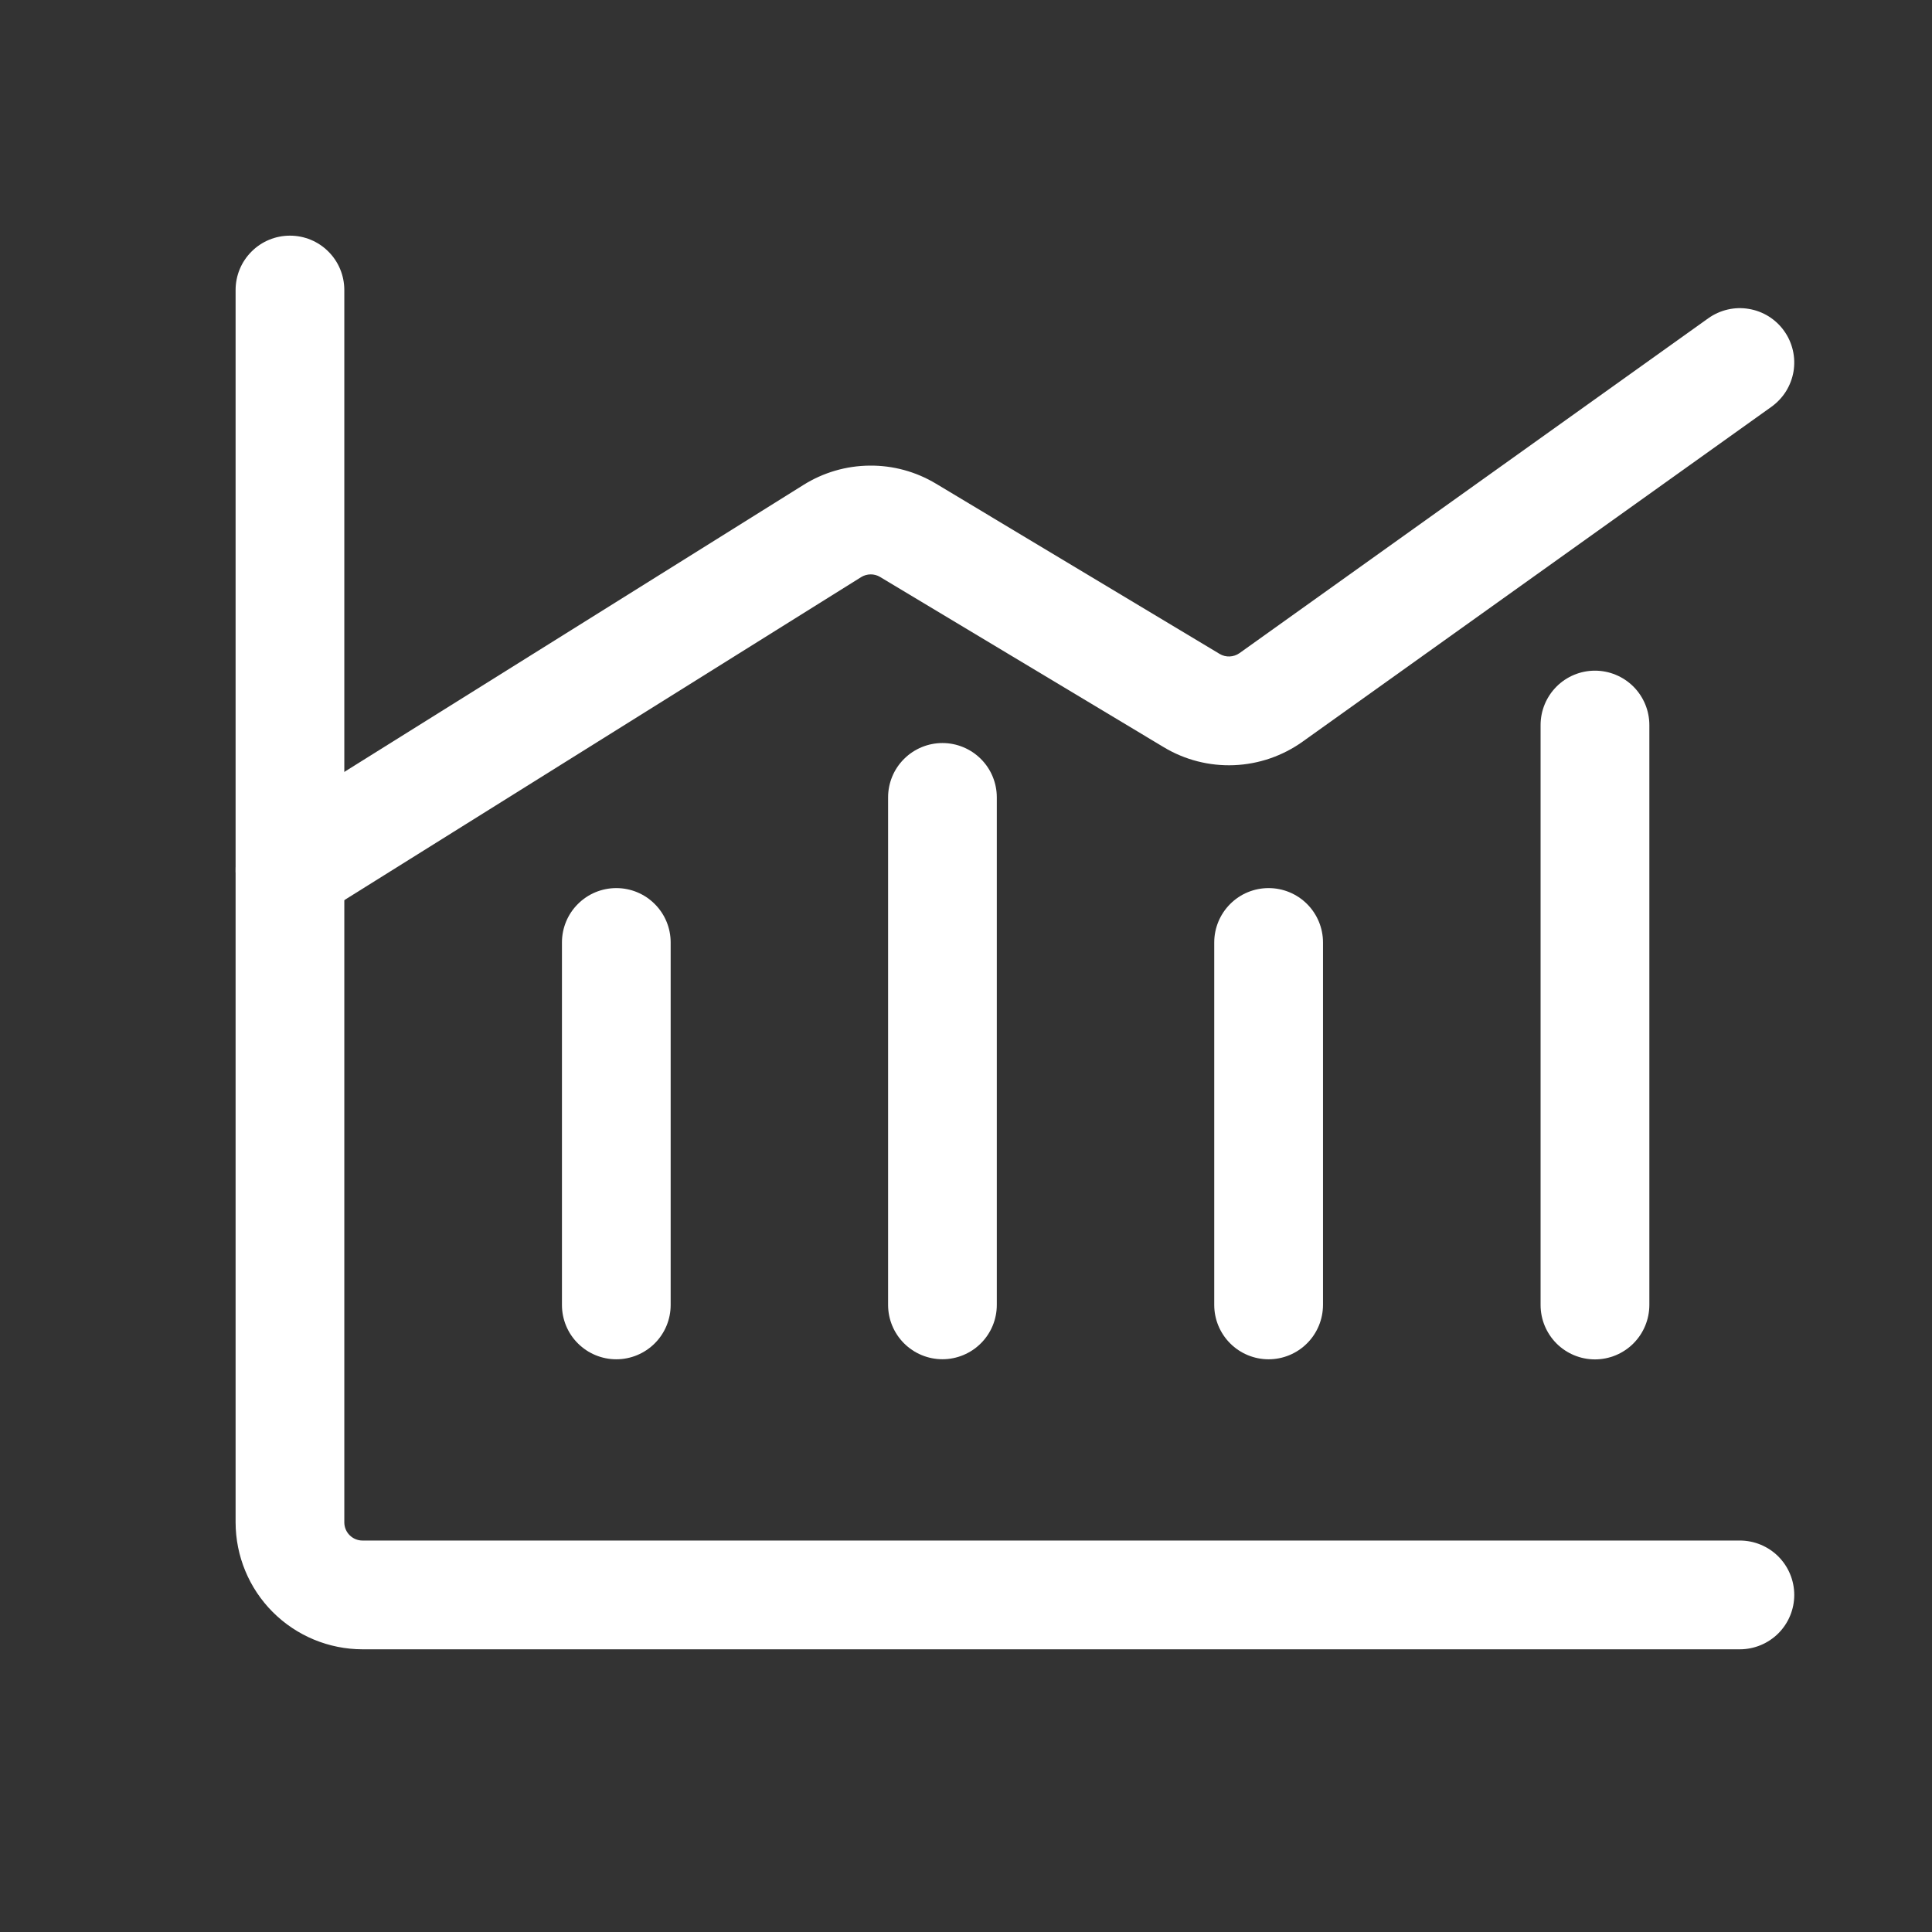 <svg width="37" height="37" viewBox="0 0 37 37" fill="none" xmlns="http://www.w3.org/2000/svg">
<rect x="0" y="0" width="37" height="37" fill="#333333" stroke="none"/>
<path d="M33.32 31.586H6.941C6.297 31.585 5.68 31.329 5.224 30.873C4.769 30.418 4.513 29.8 4.512 29.156V5.554C4.512 5.278 4.621 5.013 4.817 4.818C5.012 4.622 5.277 4.513 5.553 4.513C5.829 4.513 6.094 4.622 6.289 4.818C6.485 5.013 6.594 5.278 6.594 5.554V29.156C6.594 29.248 6.631 29.336 6.696 29.401C6.761 29.466 6.849 29.503 6.941 29.503H33.32C33.596 29.503 33.861 29.613 34.057 29.808C34.252 30.004 34.362 30.268 34.362 30.545C34.362 30.821 34.252 31.086 34.057 31.281C33.861 31.476 33.596 31.586 33.32 31.586Z" fill="white"/>
<path d="M5.554 17.702C5.328 17.703 5.108 17.629 4.927 17.493C4.746 17.357 4.615 17.166 4.552 16.948C4.49 16.731 4.5 16.499 4.581 16.288C4.662 16.076 4.81 15.898 5.002 15.778L15.387 9.287C15.767 9.049 16.205 8.921 16.653 8.917C17.101 8.912 17.541 9.032 17.925 9.263L23.357 12.523C23.415 12.558 23.482 12.575 23.55 12.572C23.617 12.569 23.683 12.547 23.738 12.508L32.716 6.095C32.827 6.016 32.953 5.959 33.087 5.928C33.22 5.897 33.358 5.893 33.492 5.916C33.627 5.938 33.756 5.987 33.872 6.059C33.988 6.132 34.089 6.226 34.168 6.338C34.248 6.449 34.304 6.575 34.335 6.708C34.366 6.841 34.37 6.979 34.348 7.114C34.325 7.249 34.276 7.378 34.204 7.494C34.131 7.61 34.037 7.71 33.926 7.79L24.947 14.203C24.562 14.478 24.105 14.635 23.632 14.654C23.159 14.673 22.691 14.553 22.286 14.309L16.854 11.049C16.799 11.016 16.736 10.999 16.672 11C16.608 11.001 16.545 11.019 16.491 11.053L6.105 17.544C5.94 17.648 5.749 17.702 5.554 17.702Z" fill="white"/>
<path d="M11.803 26.032C11.527 26.032 11.262 25.922 11.067 25.727C10.871 25.532 10.762 25.267 10.762 24.991V18.049C10.762 17.773 10.871 17.508 11.067 17.313C11.262 17.117 11.527 17.008 11.803 17.008C12.079 17.008 12.344 17.117 12.539 17.313C12.735 17.508 12.844 17.773 12.844 18.049V24.991C12.844 25.267 12.735 25.532 12.539 25.727C12.344 25.922 12.079 26.032 11.803 26.032Z" fill="white"/>
<path d="M18.049 26.031C17.773 26.031 17.508 25.921 17.313 25.726C17.118 25.531 17.008 25.266 17.008 24.99V15.271C17.008 14.995 17.117 14.73 17.313 14.535C17.508 14.34 17.773 14.23 18.049 14.23C18.325 14.23 18.59 14.34 18.785 14.535C18.981 14.73 19.09 14.995 19.09 15.271V24.99C19.09 25.266 18.981 25.531 18.785 25.726C18.59 25.921 18.325 26.031 18.049 26.031Z" fill="white"/>
<path d="M24.295 26.032C24.019 26.032 23.754 25.922 23.559 25.727C23.364 25.532 23.254 25.267 23.254 24.991V18.049C23.254 17.773 23.364 17.508 23.559 17.313C23.754 17.117 24.019 17.008 24.295 17.008C24.571 17.008 24.836 17.117 25.032 17.313C25.227 17.508 25.337 17.773 25.337 18.049V24.991C25.336 25.267 25.227 25.532 25.031 25.727C24.836 25.922 24.571 26.032 24.295 26.032Z" fill="white"/>
<path d="M30.545 26.034C30.269 26.034 30.004 25.924 29.809 25.729C29.614 25.533 29.504 25.269 29.504 24.992V13.886C29.504 13.609 29.614 13.345 29.809 13.149C30.004 12.954 30.269 12.844 30.545 12.844C30.821 12.844 31.086 12.954 31.282 13.149C31.477 13.345 31.587 13.609 31.587 13.886V24.992C31.586 25.269 31.477 25.533 31.281 25.729C31.086 25.924 30.821 26.034 30.545 26.034Z" fill="white"/>
</svg>
